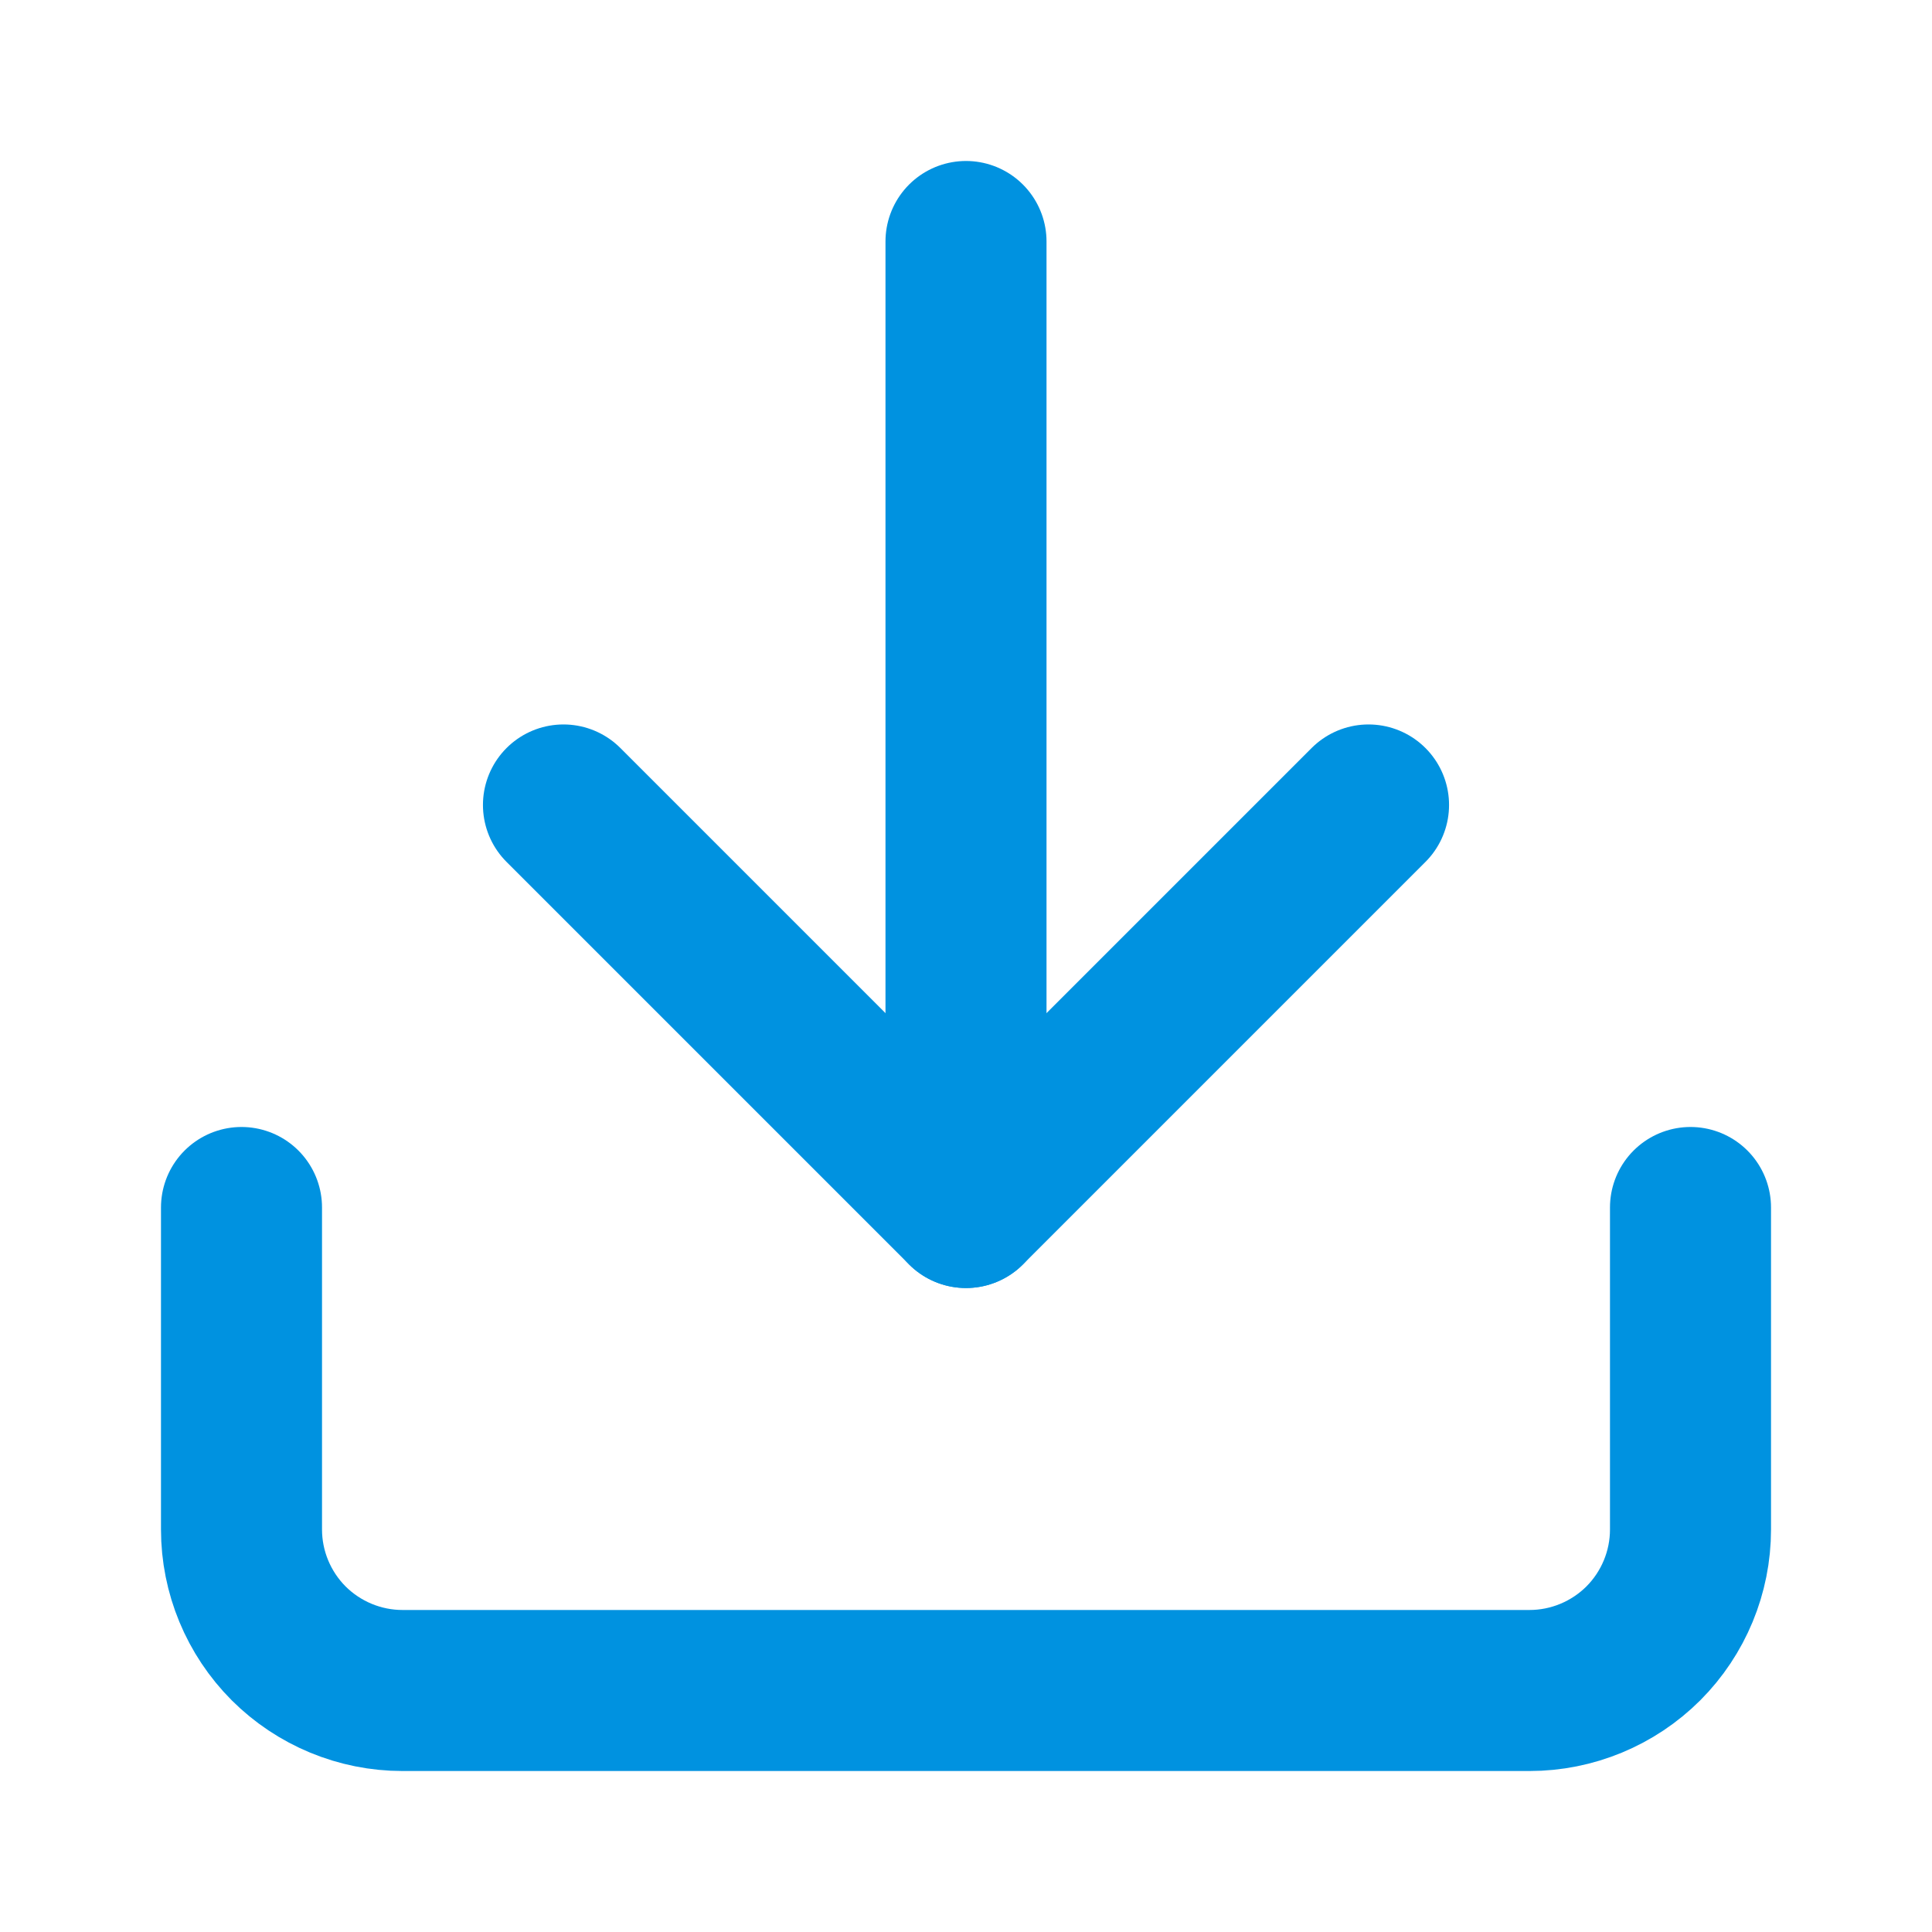 <svg width="20" height="20" viewBox="0 0 20 20" fill="none" xmlns="http://www.w3.org/2000/svg">
<path d="M17.5 12.5V15.833C17.5 16.275 17.324 16.699 17.012 17.012C16.699 17.324 16.275 17.5 15.833 17.5H4.167C3.725 17.5 3.301 17.324 2.988 17.012C2.676 16.699 2.5 16.275 2.5 15.833V12.5" stroke="#0092E0" stroke-width="1.667" stroke-linecap="round" stroke-linejoin="round"/>
<path d="M5.833 8.333L10 12.5L14.167 8.333" stroke="#0092E0" stroke-width="1.667" stroke-linecap="round" stroke-linejoin="round"/>
<path d="M10 12.5V2.5" stroke="#0092E0" stroke-width="1.667" stroke-linecap="round" stroke-linejoin="round"/>
</svg>
